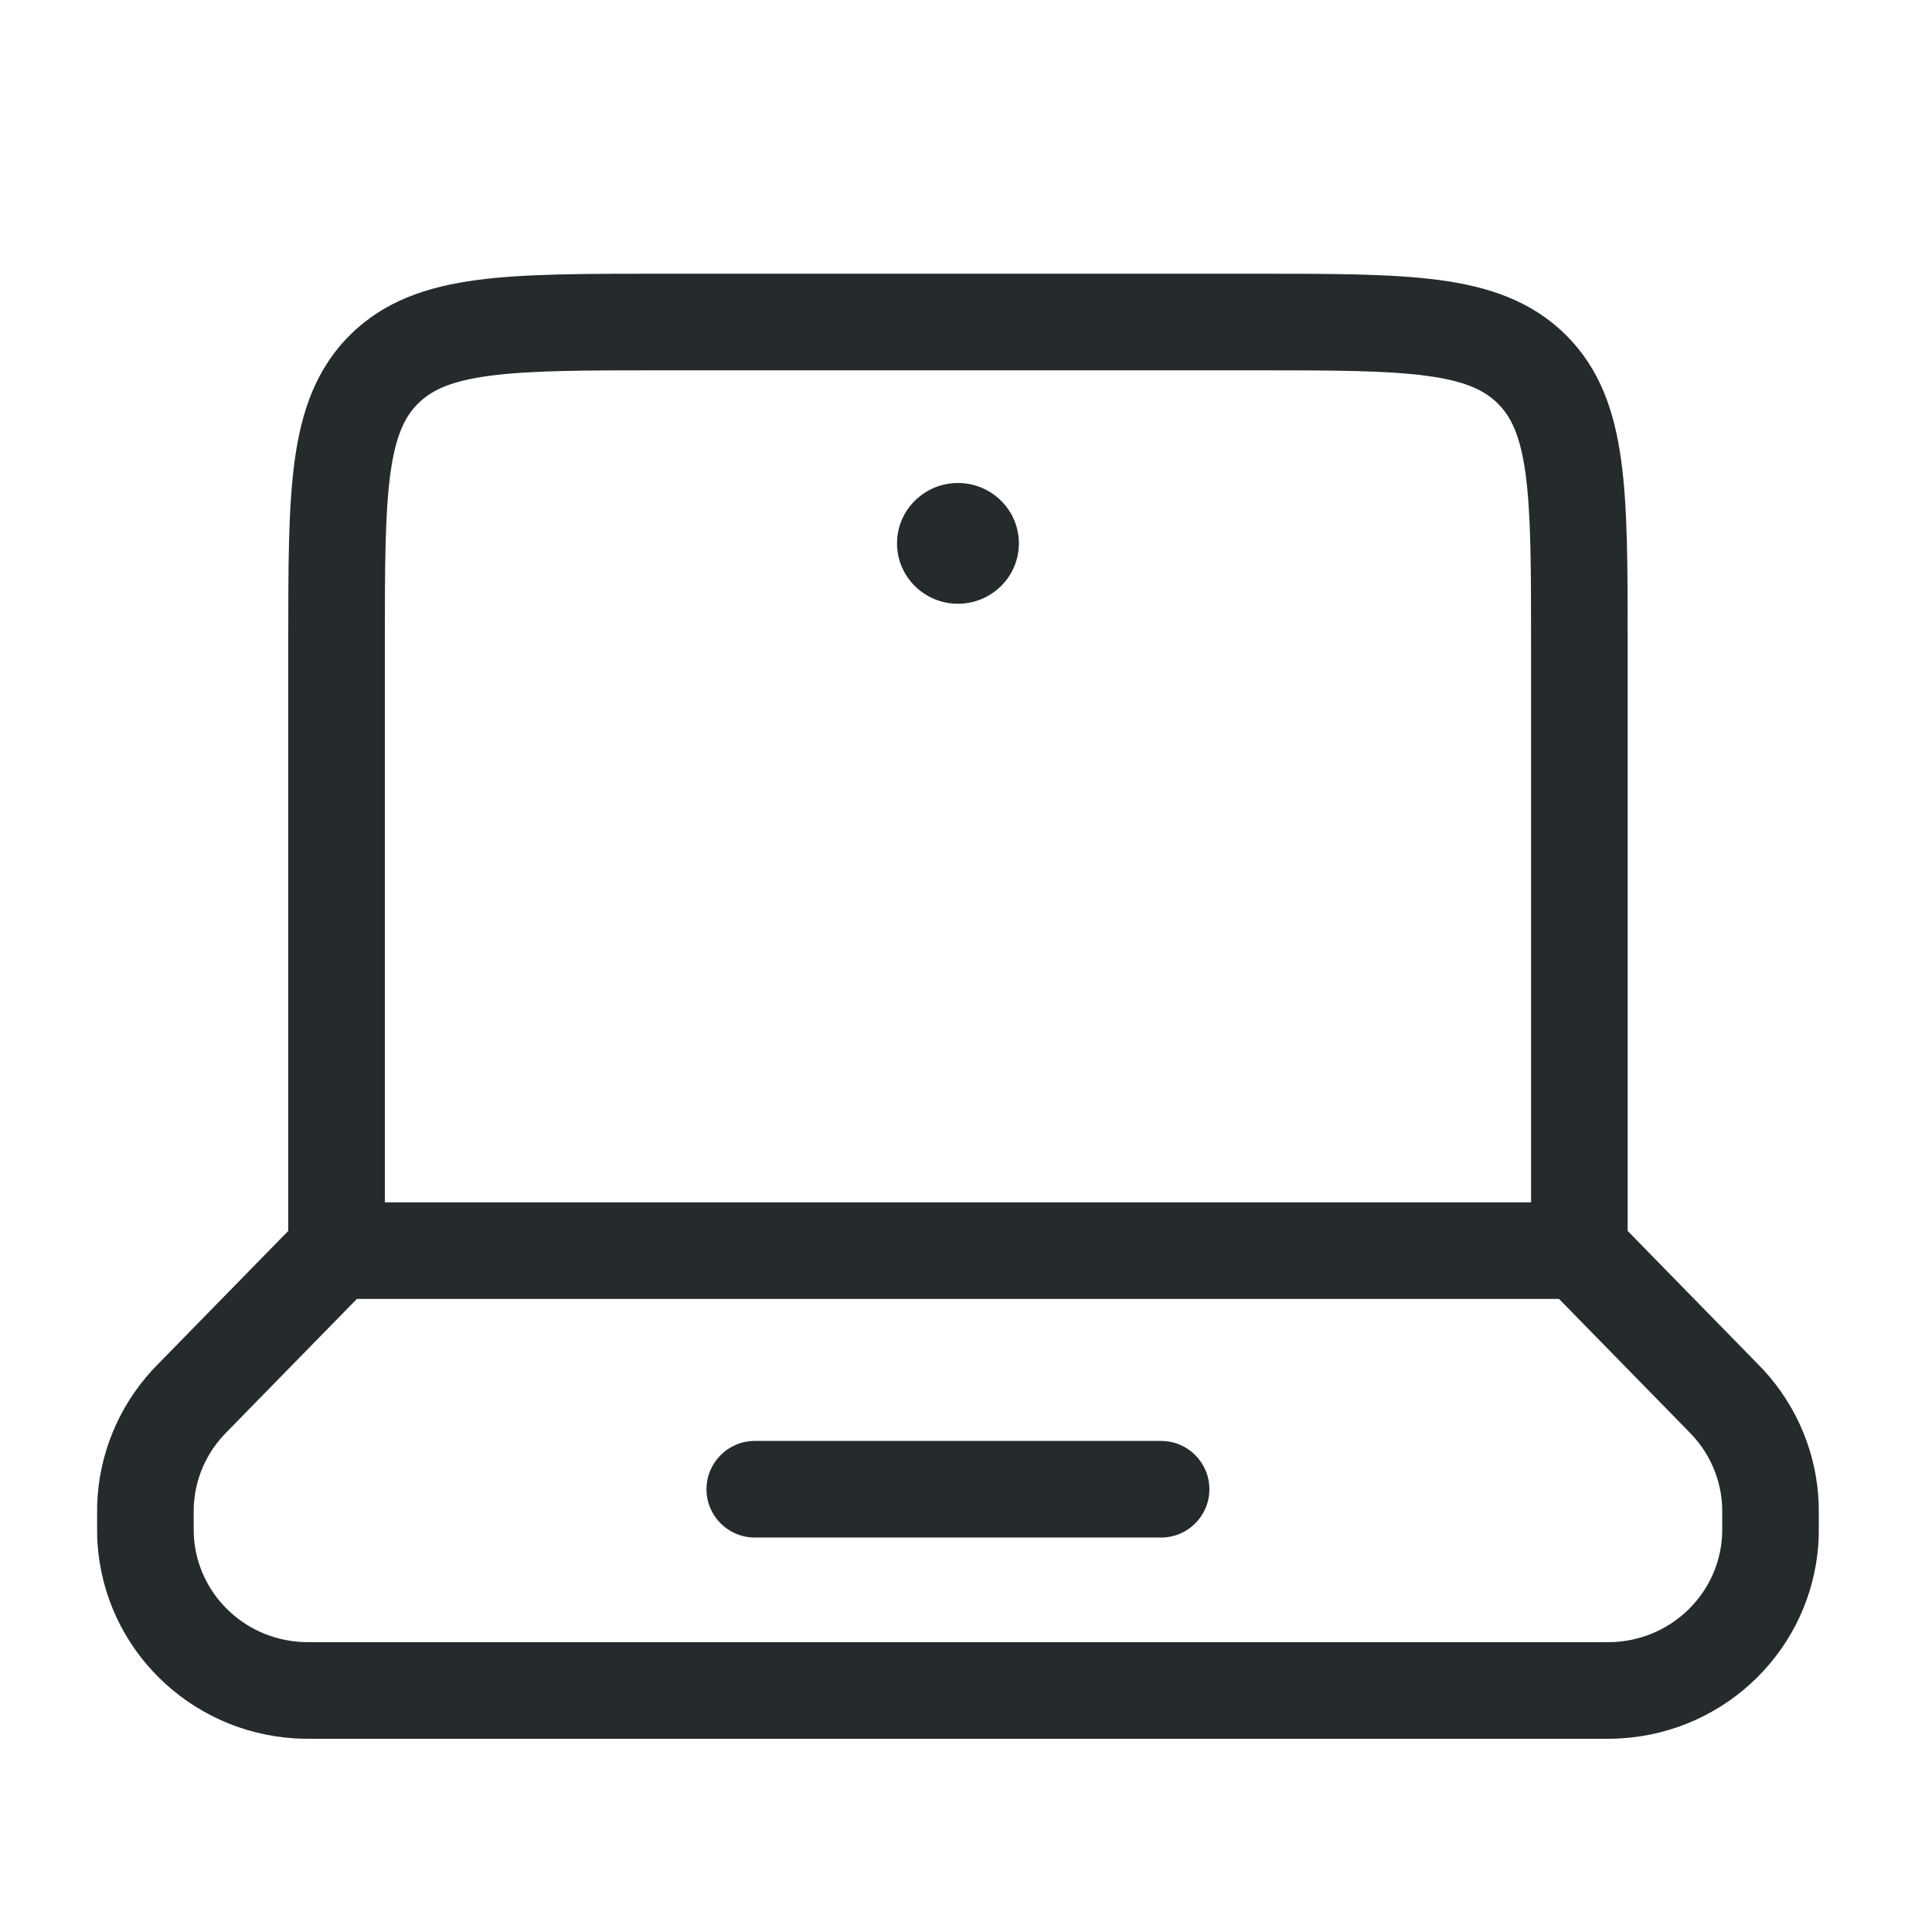 <svg width="40" height="40" viewBox="0 0 40 40" fill="none" xmlns="http://www.w3.org/2000/svg">
<path fill-rule="evenodd" clip-rule="evenodd" d="M13.627 5.667L13.698 5.667H25.969L26.04 5.667H26.04C27.566 5.667 28.811 5.667 29.793 5.797C30.819 5.934 31.707 6.229 32.417 6.933C33.128 7.637 33.428 8.521 33.566 9.541C33.699 10.516 33.699 11.751 33.699 13.261V13.333V25.485L36.348 28.194L36.357 28.203L36.357 28.203C36.423 28.271 36.471 28.32 36.517 28.369C37.218 29.133 37.623 30.121 37.655 31.156C37.657 31.224 37.657 31.291 37.657 31.384V31.385V31.385V31.399V31.434C37.657 31.649 37.657 31.803 37.649 31.941C37.509 34.126 35.754 35.855 33.567 35.991C33.429 36 33.275 36 33.057 36H33.057H33.057L33.022 36H6.645L6.61 36H6.61H6.61C6.392 36 6.237 36 6.1 35.991C3.913 35.855 2.158 34.126 2.018 31.941C2.009 31.803 2.01 31.649 2.01 31.434L2.01 31.399L2.01 31.385L2.01 31.385C2.01 31.292 2.01 31.224 2.012 31.156C2.044 30.121 2.449 29.133 3.15 28.369C3.196 28.32 3.244 28.271 3.309 28.204L3.319 28.194L5.968 25.485V13.333L5.968 13.261C5.968 11.751 5.968 10.516 6.1 9.541C6.239 8.521 6.539 7.637 7.25 6.933C7.96 6.229 8.848 5.934 9.874 5.797C10.856 5.667 12.101 5.667 13.627 5.667H13.627ZM7.389 26.893L4.749 29.592C4.67 29.673 4.645 29.699 4.623 29.723L3.886 29.046L4.623 29.723C4.244 30.135 4.028 30.665 4.011 31.219C4.01 31.251 4.01 31.286 4.01 31.399C4.01 31.663 4.01 31.748 4.014 31.813C4.089 32.979 5.029 33.92 6.225 33.995C6.292 33.999 6.378 34 6.645 34H33.022C33.288 34 33.375 33.999 33.442 33.995C34.638 33.92 35.578 32.979 35.653 31.813C35.657 31.748 35.657 31.663 35.657 31.399C35.657 31.286 35.657 31.251 35.656 31.219C35.639 30.665 35.423 30.135 35.044 29.723L35.71 29.11L35.044 29.723C35.022 29.699 34.997 29.673 34.918 29.592L32.278 26.893H7.389ZM31.699 24.893V13.333C31.699 11.733 31.697 10.635 31.585 9.81C31.477 9.015 31.284 8.625 31.009 8.353C30.734 8.08 30.336 7.887 29.529 7.78C28.694 7.669 27.583 7.667 25.969 7.667H13.698C12.084 7.667 10.973 7.669 10.138 7.78C9.331 7.887 8.933 8.08 8.657 8.353C8.383 8.625 8.19 9.015 8.082 9.81C7.97 10.635 7.968 11.733 7.968 13.333V24.893H31.699ZM14.627 30.833C14.627 30.281 15.075 29.833 15.627 29.833H24.039C24.592 29.833 25.039 30.281 25.039 30.833C25.039 31.386 24.592 31.833 24.039 31.833H15.627C15.075 31.833 14.627 31.386 14.627 30.833ZM19.833 12.5C20.53 12.5 21.095 11.94 21.095 11.25C21.095 10.56 20.53 10 19.833 10C19.137 10 18.572 10.56 18.572 11.25C18.572 11.94 19.137 12.5 19.833 12.5Z" fill="#252B2C"/>
</svg>
